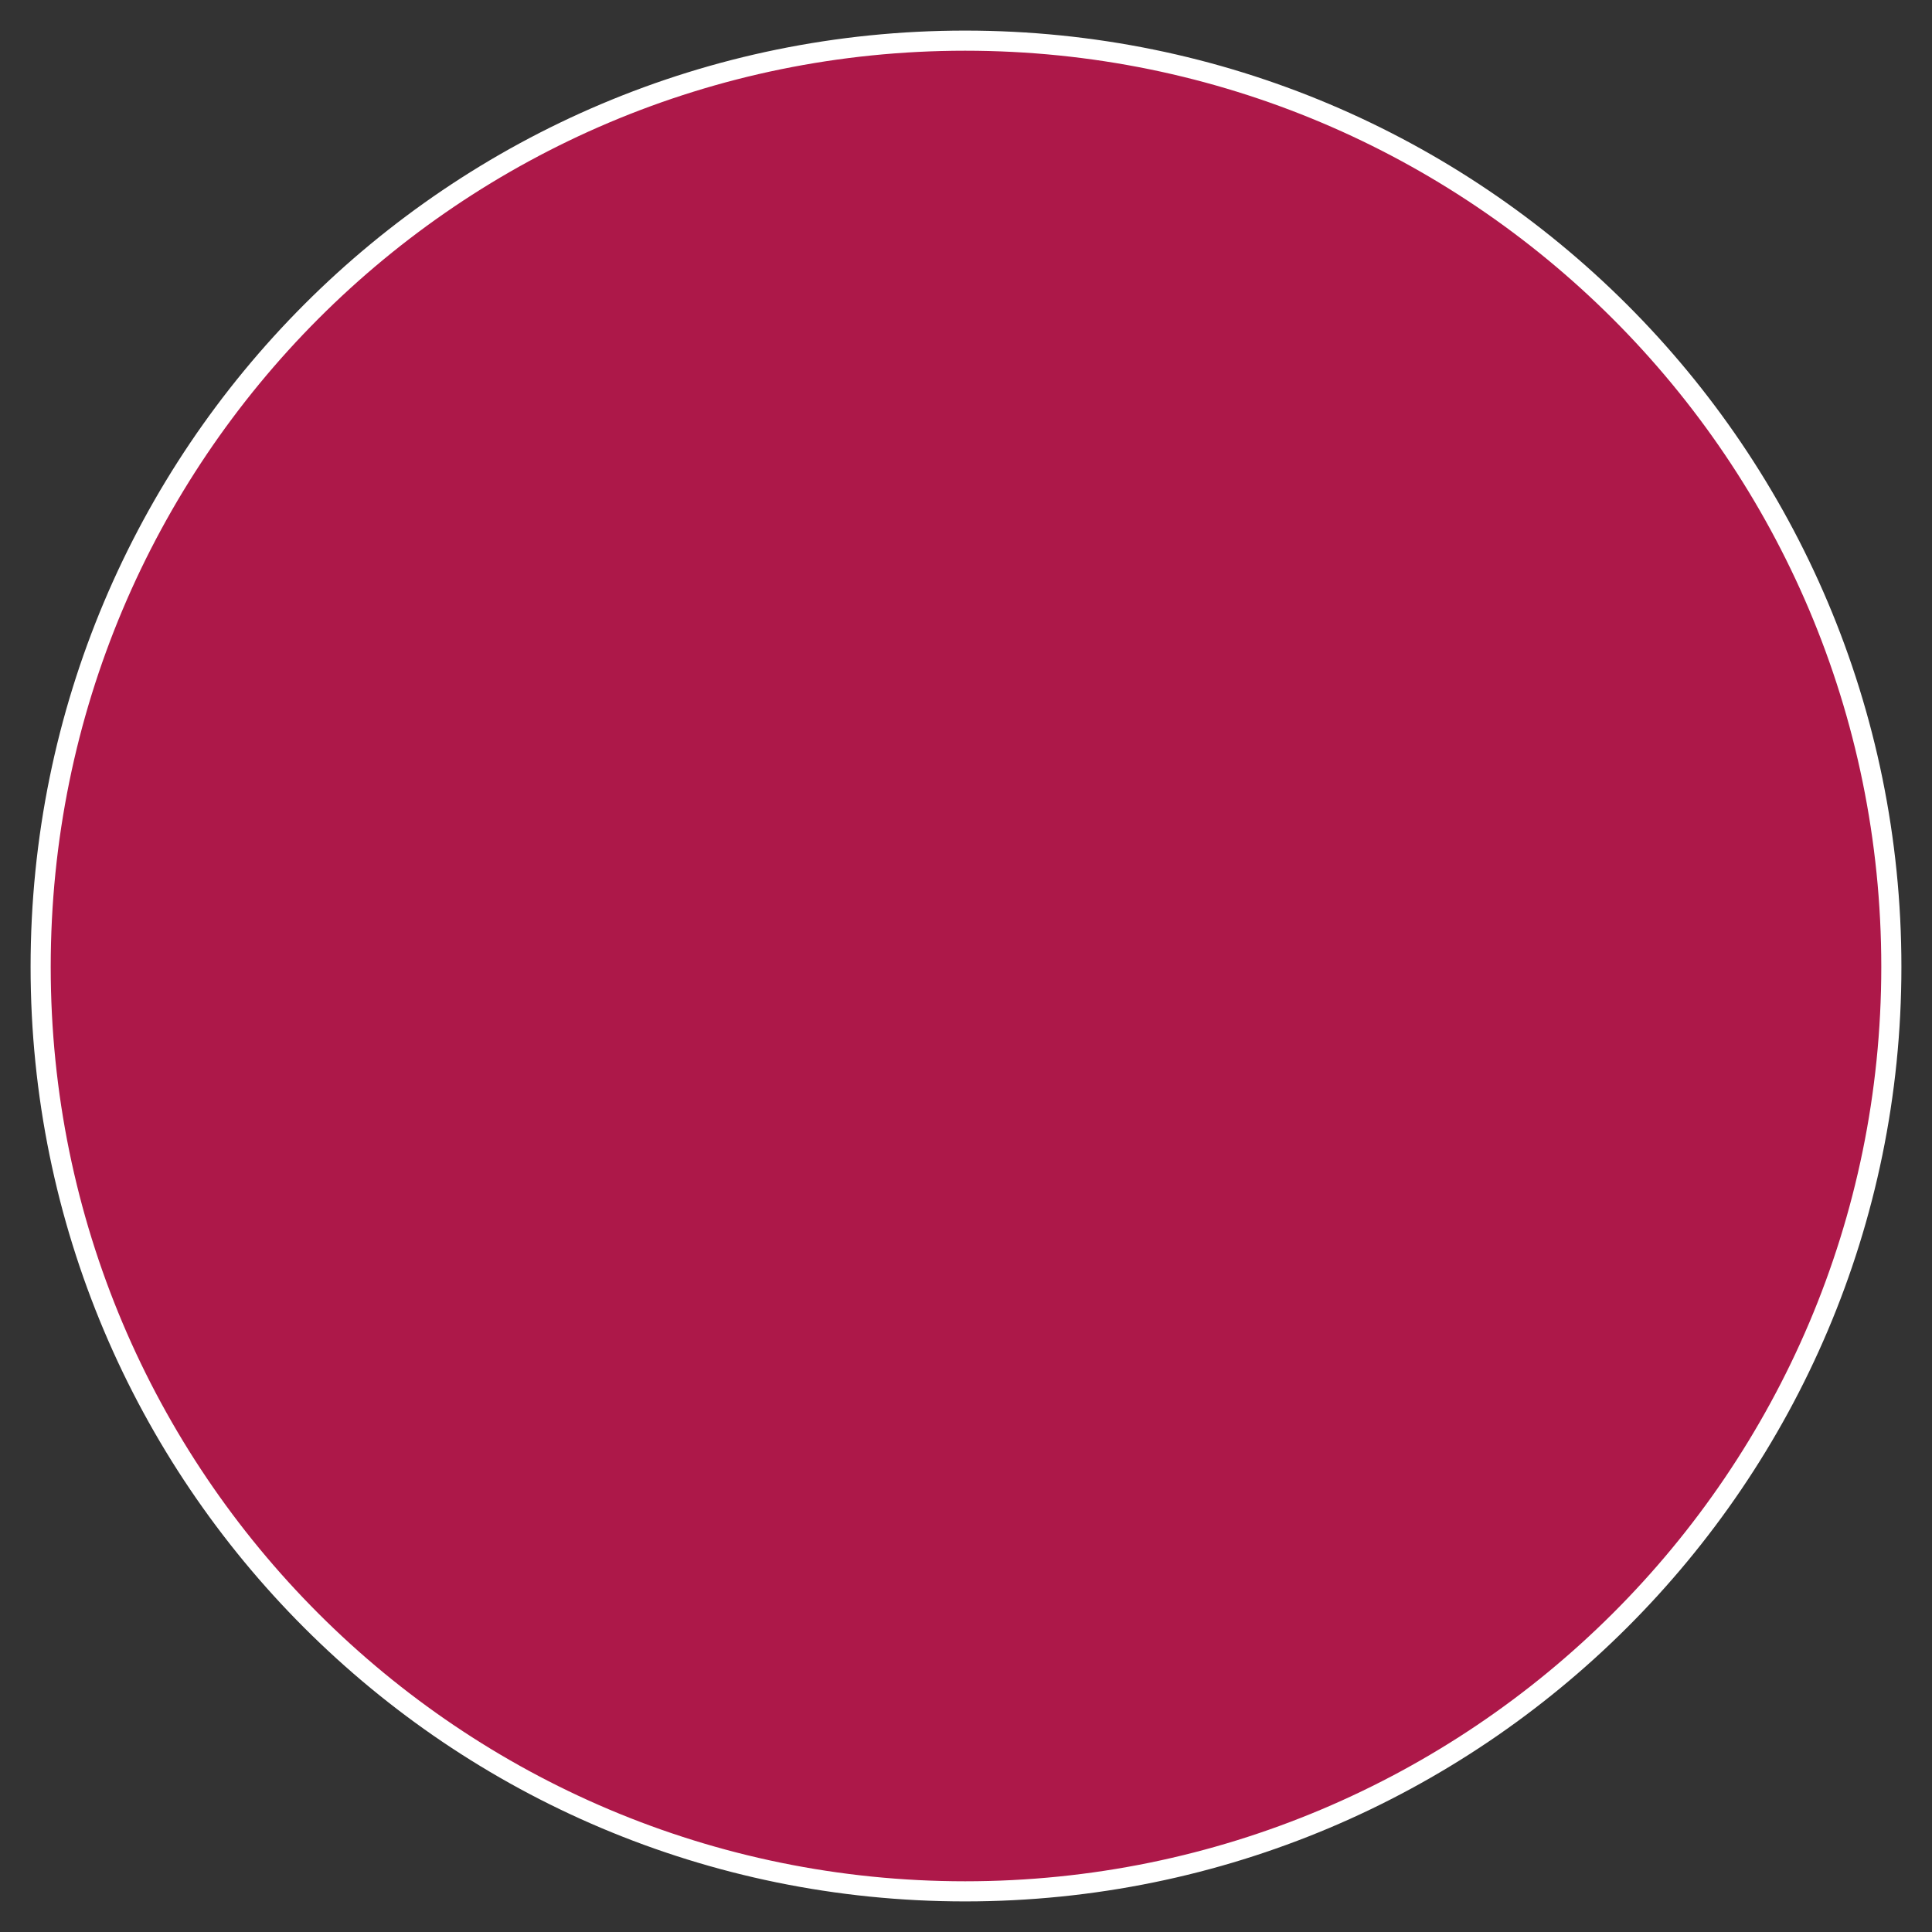<?xml version="1.0" encoding="UTF-8"?> <svg xmlns="http://www.w3.org/2000/svg" width="48" height="48" viewBox="0 0 48 48" fill="none"><rect x="0" y="0" width="48" height="48" fill="#333333" stroke="none"/> <path d="M1.01 24.022C1.01 11.287 11.289 1.01 23.978 1.01C36.669 1.01 46.99 11.289 46.99 24.022C46.99 36.709 36.67 46.99 23.978 46.99C11.288 46.99 1.01 36.712 1.01 24.022Z" fill="#AD1849" stroke="white" stroke-width="0.5"></path> </svg> 